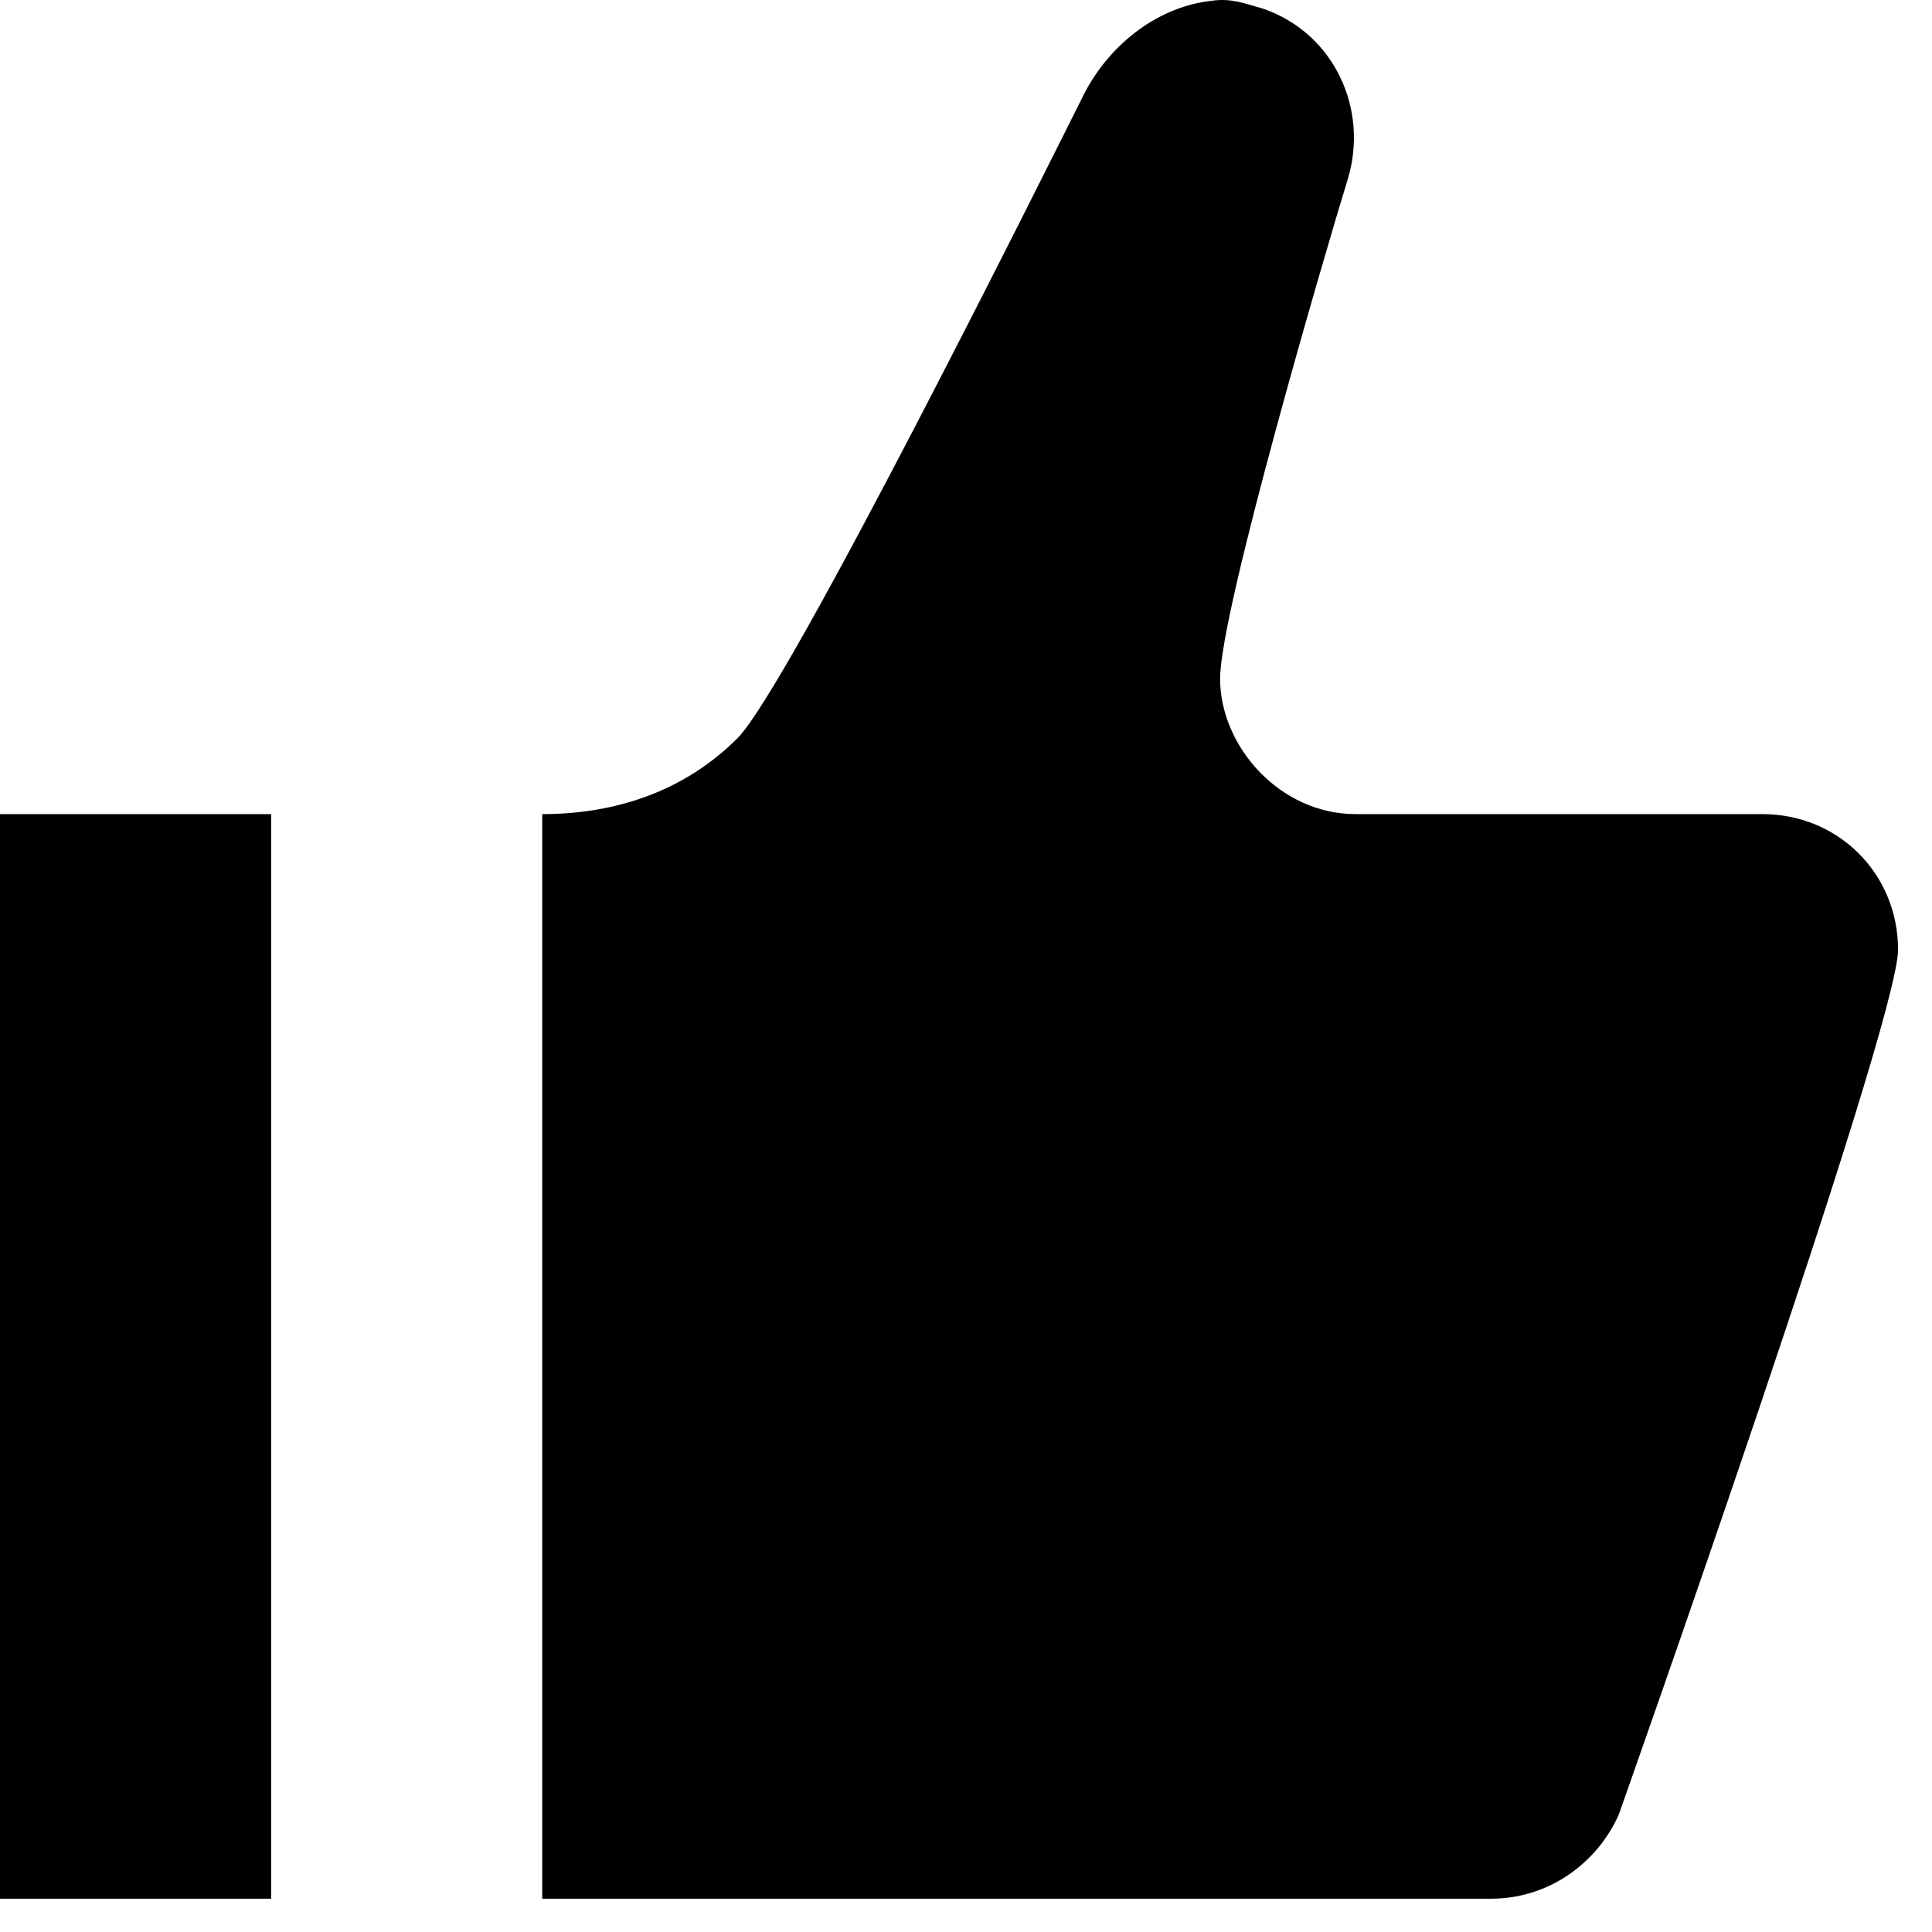 <svg width="21" height="21" viewBox="0 0 21 21" fill="none" xmlns="http://www.w3.org/2000/svg">
<path d="M13.174 0.008C12.614 0.067 12.084 0.45 11.789 1.01C11.406 1.776 8.576 7.464 8.016 8.024C7.456 8.584 6.72 8.849 5.894 8.849V20.638H16.21C16.829 20.638 17.359 20.255 17.595 19.725C17.595 19.725 20.631 11.148 20.631 10.323C20.631 9.498 19.982 8.849 19.157 8.849H14.736C13.911 8.849 13.262 8.113 13.262 7.376C13.262 6.639 14.412 2.719 14.648 1.953C14.883 1.187 14.5 0.362 13.734 0.096C13.528 0.037 13.38 -0.022 13.174 0.008ZM0 8.849V20.638H2.947V8.849H0Z" fill="black"/>
</svg>
